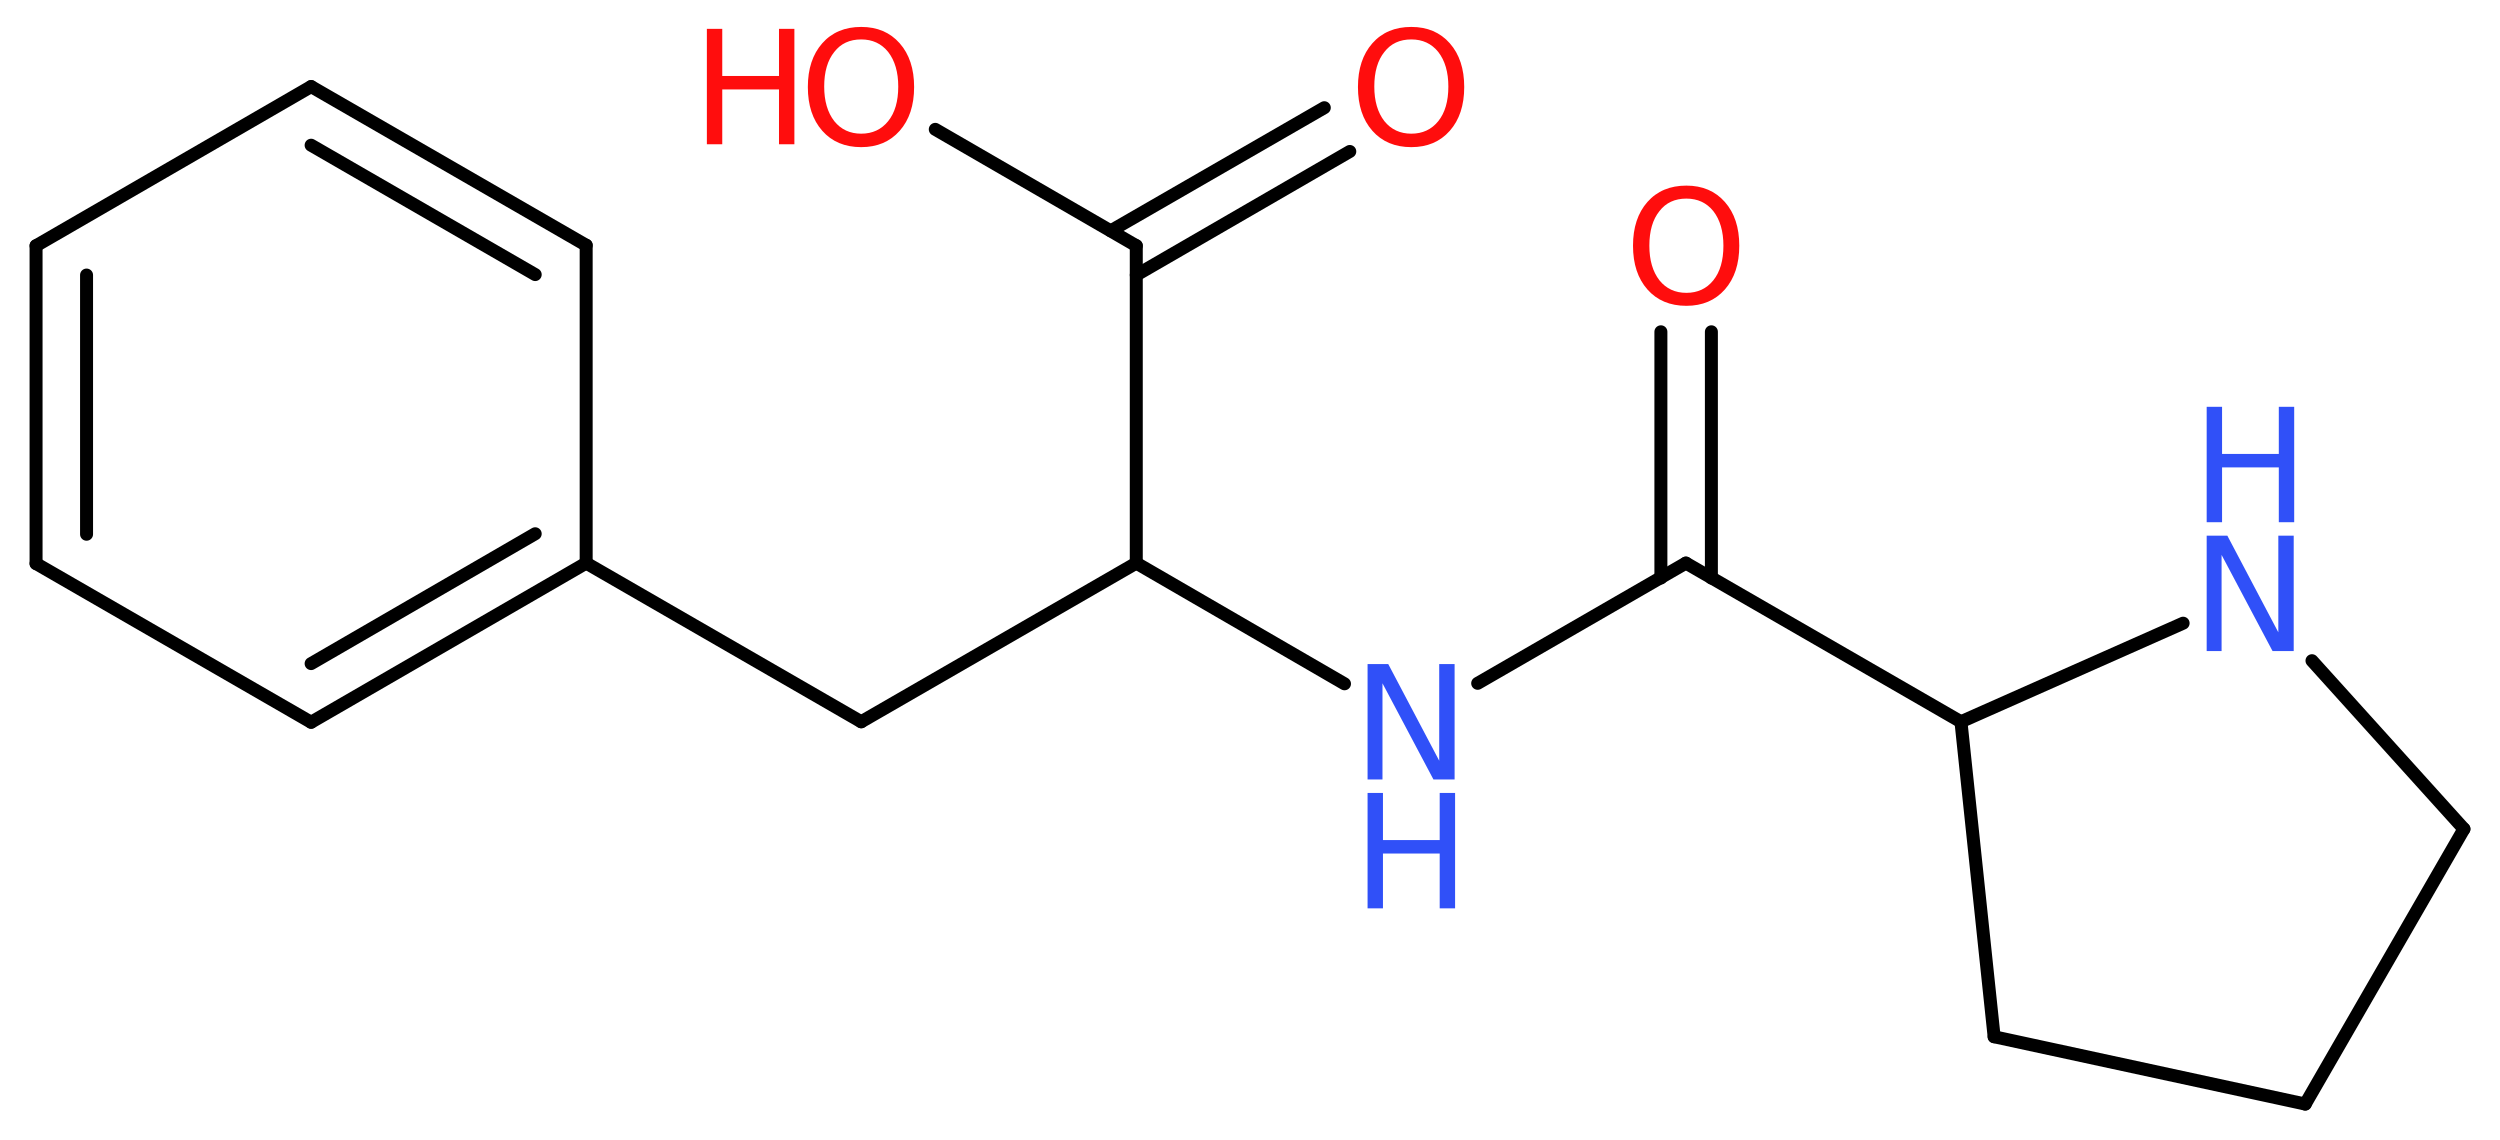 <?xml version='1.0' encoding='UTF-8'?>
<!DOCTYPE svg PUBLIC "-//W3C//DTD SVG 1.1//EN" "http://www.w3.org/Graphics/SVG/1.1/DTD/svg11.dtd">
<svg version='1.2' xmlns='http://www.w3.org/2000/svg' xmlns:xlink='http://www.w3.org/1999/xlink' width='51.99mm' height='23.7mm' viewBox='0 0 51.99 23.7'>
  <desc>Generated by the Chemistry Development Kit (http://github.com/cdk)</desc>
  <g stroke-linecap='round' stroke-linejoin='round' stroke='#000000' stroke-width='.27' fill='#FF0D0D'>
    <rect x='.0' y='.0' width='52.0' height='24.0' fill='#FFFFFF' stroke='none'/>
    <g id='mol1' class='mol'>
      <g id='mol1bnd1' class='bond'>
        <line x1='28.07' y1='3.15' x2='23.63' y2='5.72'/>
        <line x1='27.54' y1='2.24' x2='23.1' y2='4.8'/>
      </g>
      <line id='mol1bnd2' class='bond' x1='23.63' y1='5.11' x2='19.45' y2='2.69'/>
      <line id='mol1bnd3' class='bond' x1='23.63' y1='5.11' x2='23.63' y2='11.71'/>
      <line id='mol1bnd4' class='bond' x1='23.63' y1='11.71' x2='17.91' y2='15.01'/>
      <line id='mol1bnd5' class='bond' x1='17.91' y1='15.01' x2='12.19' y2='11.71'/>
      <g id='mol1bnd6' class='bond'>
        <line x1='6.47' y1='15.02' x2='12.19' y2='11.71'/>
        <line x1='6.47' y1='13.8' x2='11.13' y2='11.1'/>
      </g>
      <line id='mol1bnd7' class='bond' x1='6.47' y1='15.02' x2='.75' y2='11.72'/>
      <g id='mol1bnd8' class='bond'>
        <line x1='.75' y1='5.11' x2='.75' y2='11.72'/>
        <line x1='1.8' y1='5.72' x2='1.8' y2='11.11'/>
      </g>
      <line id='mol1bnd9' class='bond' x1='.75' y1='5.11' x2='6.47' y2='1.8'/>
      <g id='mol1bnd10' class='bond'>
        <line x1='12.19' y1='5.1' x2='6.47' y2='1.8'/>
        <line x1='11.13' y1='5.71' x2='6.47' y2='3.02'/>
      </g>
      <line id='mol1bnd11' class='bond' x1='12.19' y1='11.71' x2='12.19' y2='5.1'/>
      <line id='mol1bnd12' class='bond' x1='23.63' y1='11.71' x2='27.96' y2='14.22'/>
      <line id='mol1bnd13' class='bond' x1='30.73' y1='14.21' x2='35.06' y2='11.71'/>
      <g id='mol1bnd14' class='bond'>
        <line x1='34.54' y1='12.02' x2='34.54' y2='6.9'/>
        <line x1='35.59' y1='12.02' x2='35.59' y2='6.9'/>
      </g>
      <line id='mol1bnd15' class='bond' x1='35.06' y1='11.71' x2='40.78' y2='15.01'/>
      <line id='mol1bnd16' class='bond' x1='40.78' y1='15.01' x2='41.47' y2='21.56'/>
      <line id='mol1bnd17' class='bond' x1='41.47' y1='21.56' x2='47.94' y2='22.96'/>
      <line id='mol1bnd18' class='bond' x1='47.94' y1='22.96' x2='51.24' y2='17.24'/>
      <line id='mol1bnd19' class='bond' x1='51.24' y1='17.24' x2='48.08' y2='13.74'/>
      <line id='mol1bnd20' class='bond' x1='40.78' y1='15.01' x2='45.4' y2='12.96'/>
      <path id='mol1atm1' class='atom' d='M29.35 .82q-.36 .0 -.56 .26q-.21 .26 -.21 .72q.0 .45 .21 .72q.21 .26 .56 .26q.35 .0 .56 -.26q.21 -.26 .21 -.72q.0 -.45 -.21 -.72q-.21 -.26 -.56 -.26zM29.35 .56q.5 .0 .8 .34q.3 .34 .3 .91q.0 .57 -.3 .91q-.3 .34 -.8 .34q-.51 .0 -.81 -.34q-.3 -.34 -.3 -.91q.0 -.57 .3 -.91q.3 -.34 .81 -.34z' stroke='none'/>
      <g id='mol1atm3' class='atom'>
        <path d='M17.91 .82q-.36 .0 -.56 .26q-.21 .26 -.21 .72q.0 .45 .21 .72q.21 .26 .56 .26q.35 .0 .56 -.26q.21 -.26 .21 -.72q.0 -.45 -.21 -.72q-.21 -.26 -.56 -.26zM17.91 .56q.5 .0 .8 .34q.3 .34 .3 .91q.0 .57 -.3 .91q-.3 .34 -.8 .34q-.51 .0 -.81 -.34q-.3 -.34 -.3 -.91q.0 -.57 .3 -.91q.3 -.34 .81 -.34z' stroke='none'/>
        <path d='M14.7 .6h.32v.98h1.18v-.98h.32v2.4h-.32v-1.14h-1.18v1.14h-.32v-2.4z' stroke='none'/>
      </g>
      <g id='mol1atm12' class='atom'>
        <path d='M28.44 13.81h.43l1.06 2.01v-2.01h.32v2.4h-.44l-1.06 -2.0v2.0h-.31v-2.4z' stroke='none' fill='#3050F8'/>
        <path d='M28.44 16.49h.32v.98h1.18v-.98h.32v2.4h-.32v-1.14h-1.18v1.14h-.32v-2.4z' stroke='none' fill='#3050F8'/>
      </g>
      <path id='mol1atm14' class='atom' d='M35.07 4.13q-.36 .0 -.56 .26q-.21 .26 -.21 .72q.0 .45 .21 .72q.21 .26 .56 .26q.35 .0 .56 -.26q.21 -.26 .21 -.72q.0 -.45 -.21 -.72q-.21 -.26 -.56 -.26zM35.07 3.86q.5 .0 .8 .34q.3 .34 .3 .91q.0 .57 -.3 .91q-.3 .34 -.8 .34q-.51 .0 -.81 -.34q-.3 -.34 -.3 -.91q.0 -.57 .3 -.91q.3 -.34 .81 -.34z' stroke='none'/>
      <g id='mol1atm19' class='atom'>
        <path d='M45.89 11.14h.43l1.06 2.01v-2.01h.32v2.4h-.44l-1.06 -2.0v2.0h-.31v-2.4z' stroke='none' fill='#3050F8'/>
        <path d='M45.89 8.46h.32v.98h1.18v-.98h.32v2.4h-.32v-1.14h-1.18v1.14h-.32v-2.4z' stroke='none' fill='#3050F8'/>
      </g>
    </g>
  </g>
</svg>
